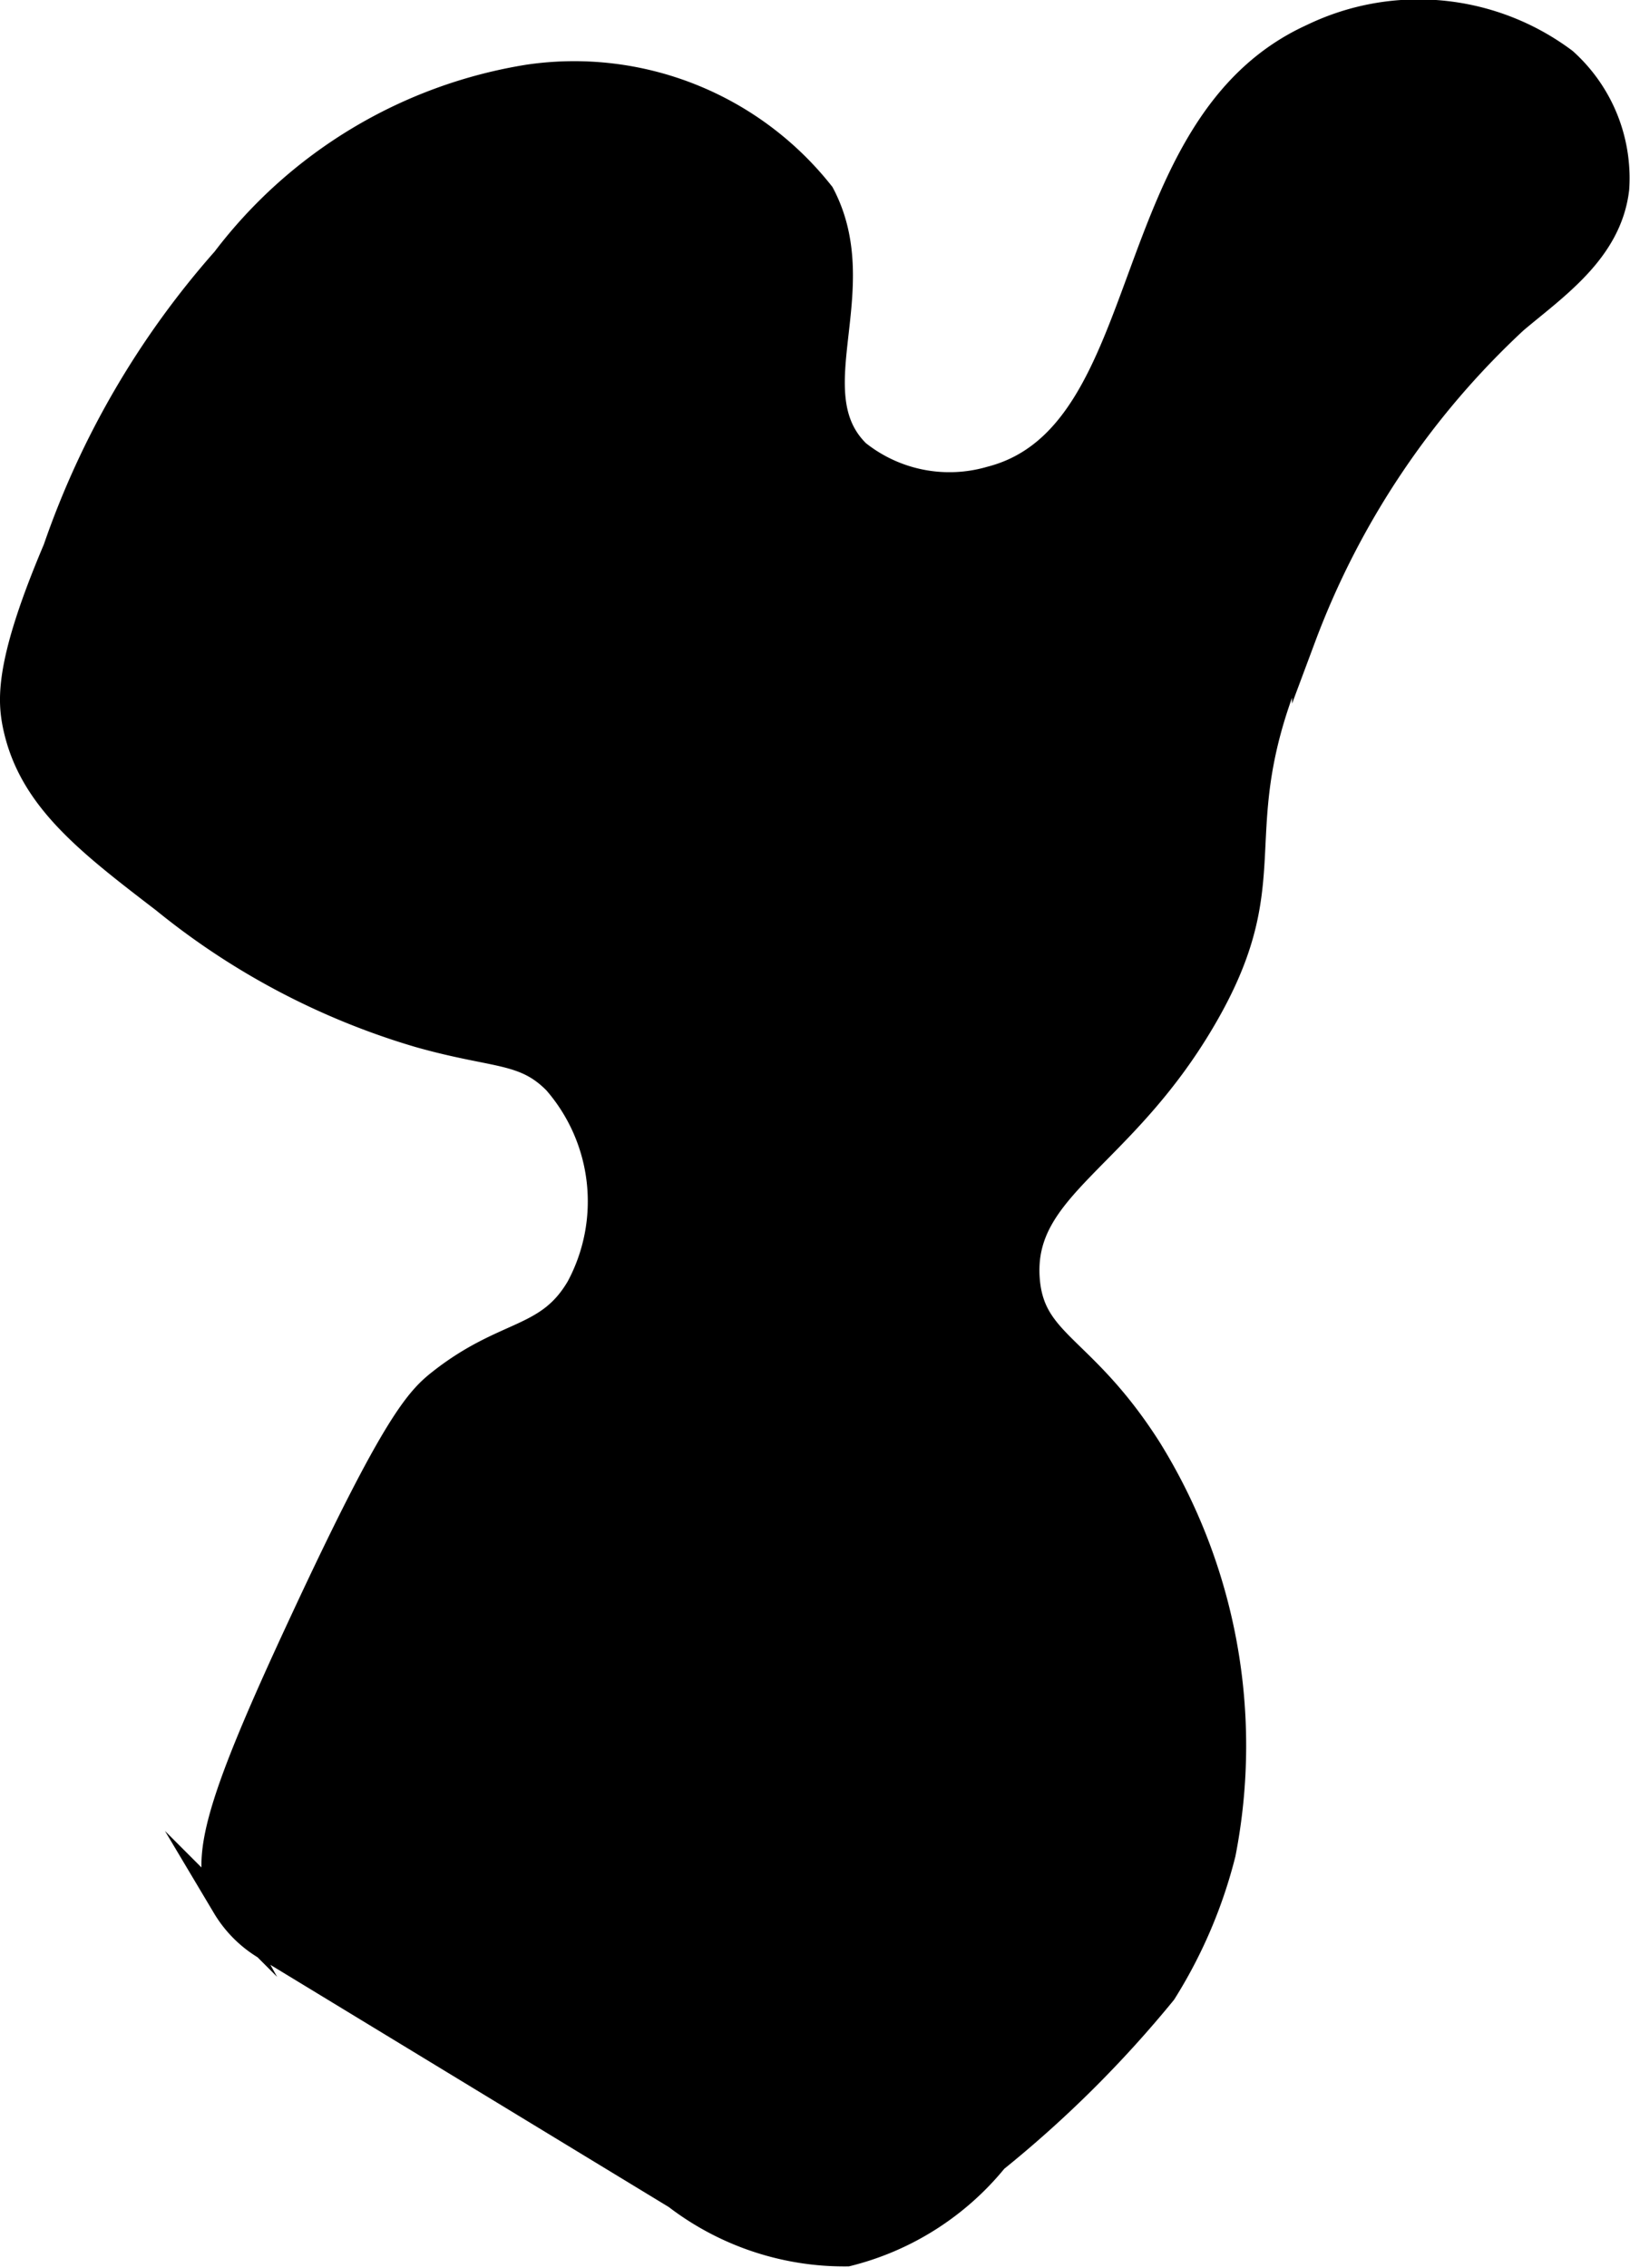 <?xml version="1.0" encoding="UTF-8"?>
<svg xmlns="http://www.w3.org/2000/svg"
     version="1.1"
     width="3.622mm"
     height="5.037mm"
     viewBox="0 0 10.268 14.278">
   <defs>
      <style type="text/css"><![CDATA[
      .a {
        stroke: #000;
        stroke-miterlimit: 10;
        stroke-width: 0.15px;
      }
    ]]></style>
   </defs>
   <path class="a"
         d="M8.263.225c-1.241.565-.958,2.513-2.025,2.786a.923.923,0,0,1-.833-.165c-.385-.377.096-1.024-.224-1.628a1.991,1.991,0,0,0-1.855-.737A3.005,3.005,0,0,0,1.41,1.631,5.418,5.418,0,0,0,.346,3.455C.048,4.157.059,4.396.09,4.557c.092.465.451.741.939,1.115A4.613,4.613,0,0,0,2.635,6.519c.486.138.662.092.862.295a1.142,1.142,0,0,1,.145,1.29c-.195.333-.457.267-.868.589-.143.112-.29.26-.872,1.51-.565,1.212-.642,1.534-.49,1.804a.741.741,0,0,0,.289.275l2.554,1.552a1.749,1.749,0,0,0,1.083.361,1.748,1.748,0,0,0,.935-.593,7.241,7.241,0,0,0,1.062-1.055,3.026,3.026,0,0,0,.374-.875,3.547,3.547,0,0,0-.468-2.553c-.414-.65-.734-.657-.766-1.064-.045-.58.593-.752,1.11-1.637.561-.958.061-1.182.629-2.403A5.199,5.199,0,0,1,9.548,2.023c.256-.216.594-.443.64-.834A.998.998,0,0,0,9.859.378,1.541,1.541,0,0,0,8.263.225Z"/>
</svg>
